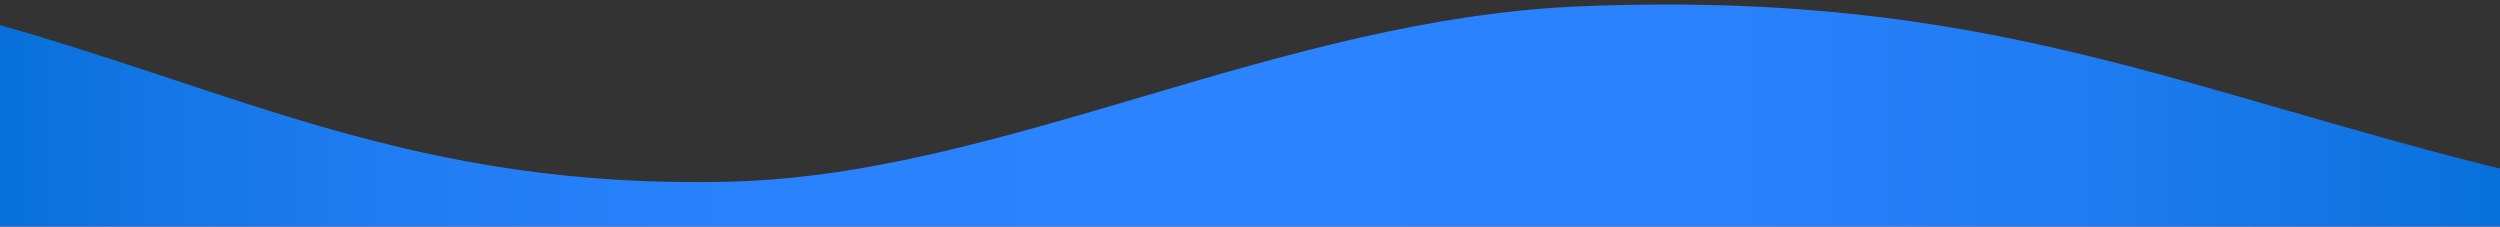 <?xml version="1.0" encoding="utf-8"?>
<!-- Generator: Adobe Illustrator 25.3.1, SVG Export Plug-In . SVG Version: 6.00 Build 0)  -->
<svg version="1.1" id="Ink" xmlns="http://www.w3.org/2000/svg" xmlns:xlink="http://www.w3.org/1999/xlink" x="0px" y="0px"
	 viewBox="0 0 1080 97.874" style="enable-background:new 0 0 1080 97.874;" xml:space="preserve">
<rect x="0" y="0" width="1080" height="97.874" fill="#333333" stroke="none"/>
<style type="text/css">
	.st0{fill:#FFFFFF;}
	.st1{fill:url(#SVGID_1_);}
</style>
<path class="st0" d="M-1276.5,741.687L-1276.5,741.687
	C-1275.7,742.187-1275.3,742.487-1276.5,741.687z"/>
<path class="st0" d="M-1279.1,740.087c0,0,0.1,0.1,0.2,0.1l0,0
	C-1278.9,740.187-1279,740.187-1279.1,740.087z"/>
<path class="st0" d="M-1278.8,740.287L-1278.8,740.287c0.5,0.3,1.6,1,2.4,1.5l0,0
	C-1277,741.387-1277.7,740.987-1278.8,740.287z"/>
<path class="st0" d="M-1278.9,740.287c-0.1-0.1-0.2-0.1-0.2-0.1
	C-1279.2,739.987-1279,740.187-1278.9,740.287z"/>
<path class="st0" d="M-1279.1,740.087c0.1,0.1,0.2,0.1,0.2,0.1
	C-1278.8,740.287-1278.8,740.287-1279.1,740.087z"/>
<linearGradient id="SVGID_1_" gradientUnits="userSpaceOnUse" x1="-8.405" y1="-4.112" x2="1088.603" y2="-4.112" gradientTransform="matrix(1 0 0 -1 0 53.732)">
	<stop  offset="0" style="stop-color:#056FD8"/>
	<stop  offset="0.068" style="stop-color:#1376E6"/>
	<stop  offset="0.173" style="stop-color:#217DF4"/>
	<stop  offset="0.301" style="stop-color:#2982FC"/>
	<stop  offset="0.516" style="stop-color:#2C83FF"/>
	<stop  offset="0.691" style="stop-color:#2981FC"/>
	<stop  offset="0.826" style="stop-color:#1F7CF2"/>
	<stop  offset="0.947" style="stop-color:#0F74E2"/>
	<stop  offset="1" style="stop-color:#056FD8"/>
</linearGradient>
<path class="st1" d="M1088.603,113.732V74.987C940.976,39.187,859.197-4.213,683.567,2.687
	C552.173,7.887,433.26,75.787,314.853,78.487
	c-135.858,3.3-213.273-39.9-323.258-70v105.246H1088.603z"/>
</svg>
